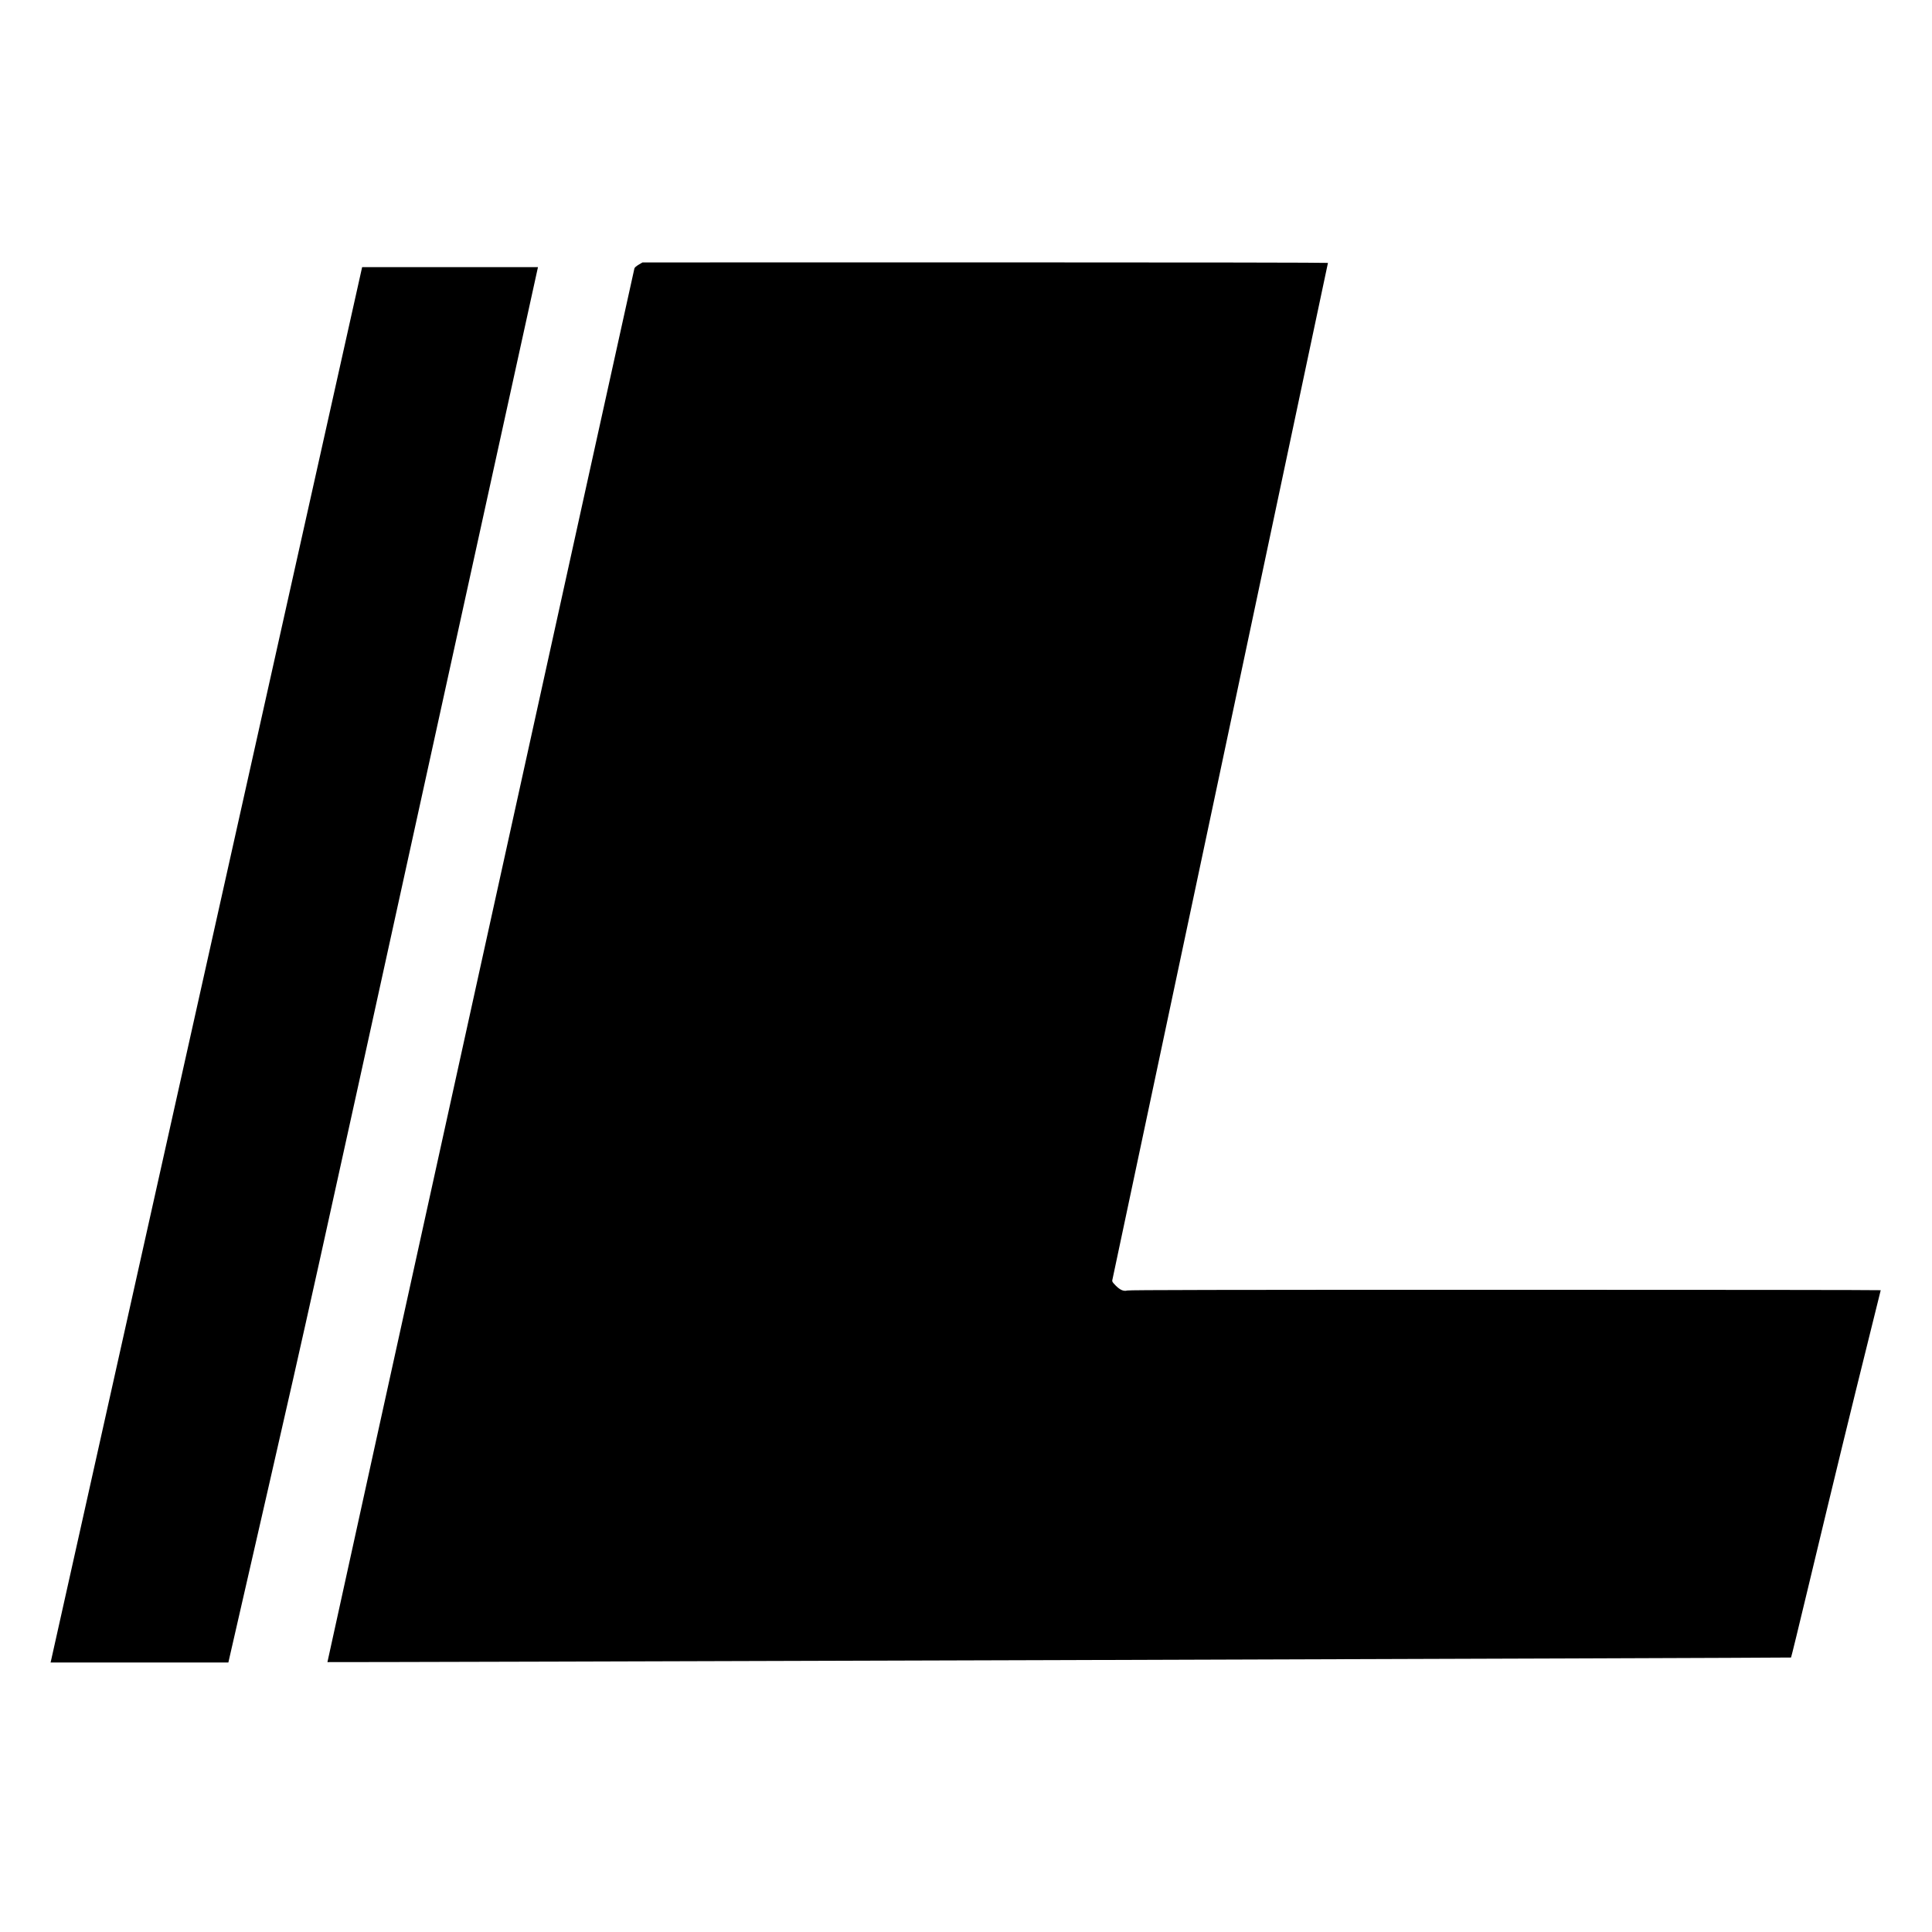 <svg version="1" xmlns="http://www.w3.org/2000/svg" width="4320" height="4320" viewBox="0 0 3240 3240"><path d="M1071 443.9c-4.2 2.6-6.7 4.7-7.1 6.3-2.3 8.9-515.2 2336.8-514.8 2337.2.7.6 2453.9-7 2454.5-7.7.4-.3 13.4-53.6 28.9-118.4 46.6-194.3 70.6-292.7 102-418.9 10.7-42.9 19.5-78.4 19.5-78.7 0-.4-283.3-.7-629.5-.7-479.9 0-630.5.3-633.9 1.2-6.4 1.7-12.2-.8-19.8-8.5-4.9-5-5.9-6.5-5.5-8.6.3-1.4 81.8-385.7 181.1-853.9S2227 441.5 2227 440.9c0-.5-214.5-.9-574.7-.9l-574.8.1-6.5 3.8zM606.7 450.7c-.8 4-520.7 2332.3-521.3 2335l-.6 2.3H383l.5-2.3c.3-1.2 30.4-132.7 66.9-292.3 62.5-272.8 77.9-342.3 258.6-1165.5 105.6-481.5 192.4-876.4 192.7-877.7l.5-2.2H607.3l-.6 2.7z"/></svg>
